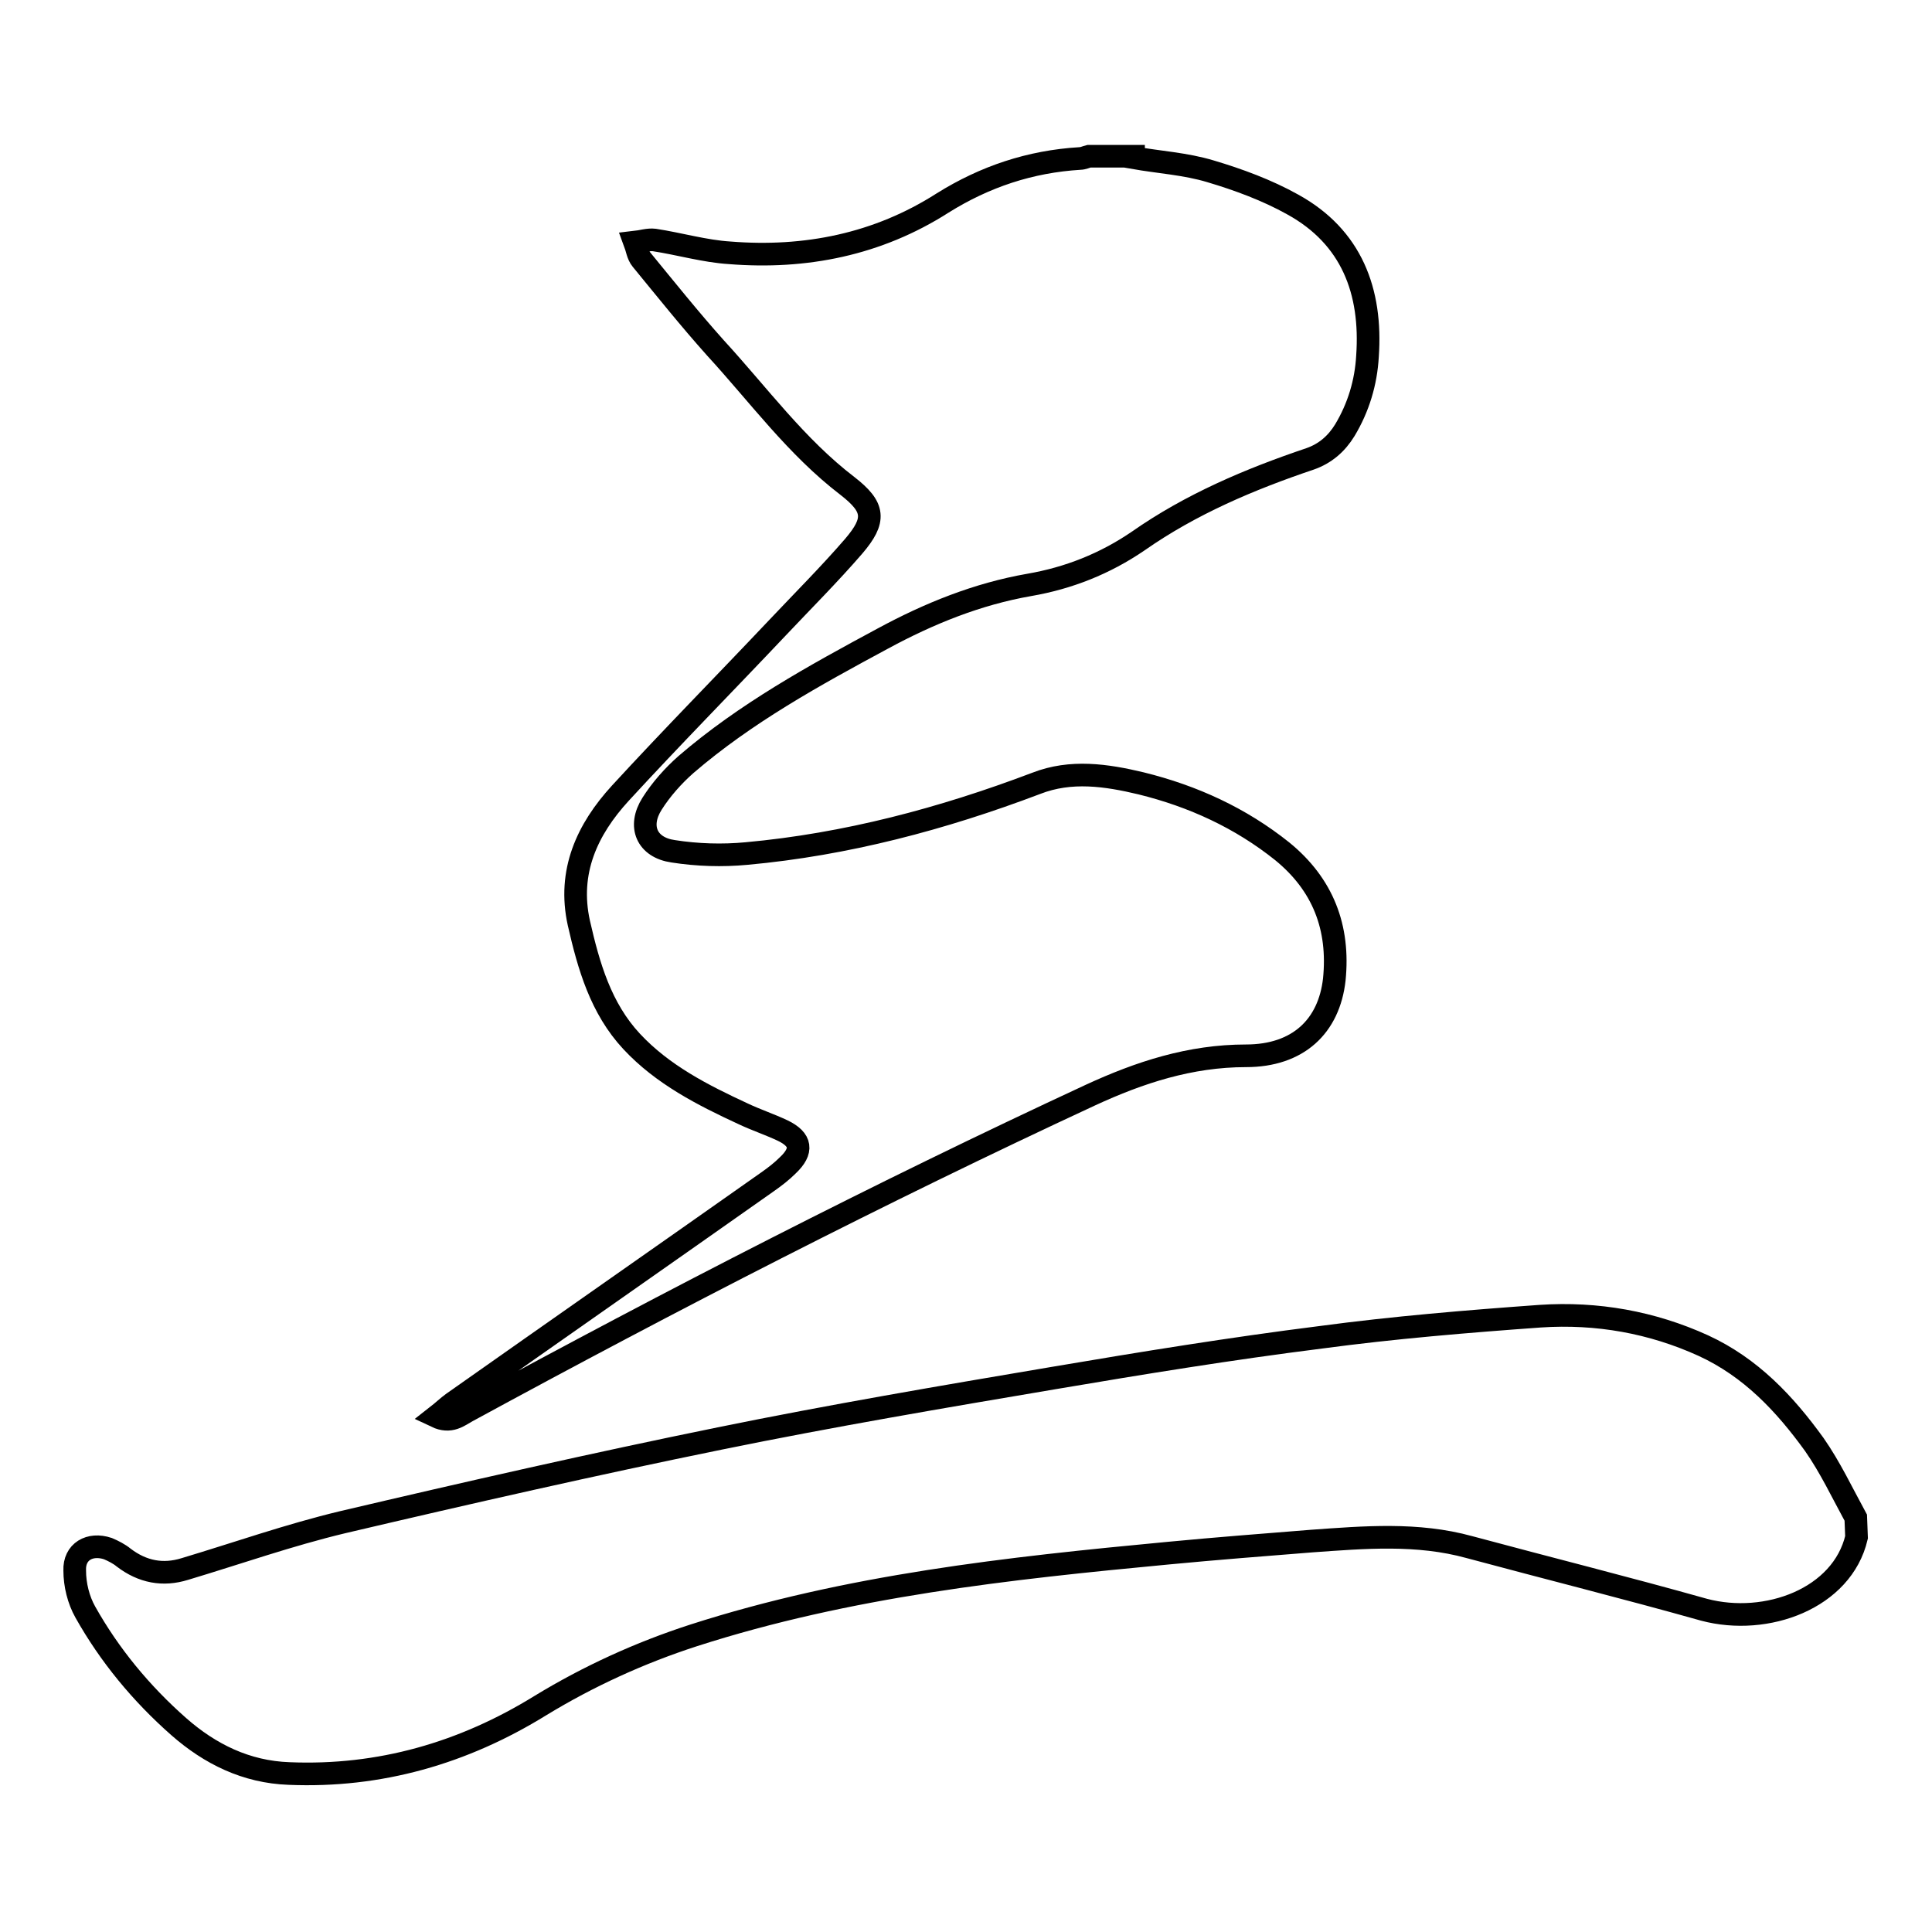 <?xml version="1.0" encoding="utf-8"?>
<!-- Svg Vector Icons : http://www.onlinewebfonts.com/icon -->
<!DOCTYPE svg PUBLIC "-//W3C//DTD SVG 1.1//EN" "http://www.w3.org/Graphics/SVG/1.1/DTD/svg11.dtd">
<svg version="1.1" xmlns="http://www.w3.org/2000/svg" xmlns:xlink="http://www.w3.org/1999/xlink" x="0px" y="0px" viewBox="0 0 256 256" enable-background="new 0 0 256 256" xml:space="preserve">
<g><g><path stroke-width="3" fill-opacity="0" stroke="#000000"  d="M150.2,20.9c3.4,0.6,6.9,0.8,10.2,1.8c3.7,1.1,7.5,2.5,10.9,4.4c7.8,4.3,10.5,11.5,9.9,20.1c-0.2,3.5-1.2,6.8-3,9.8c-1.1,1.8-2.6,3.1-4.6,3.8c-8,2.7-15.8,6-22.8,10.9c-4.4,3-9.2,4.9-14.4,5.8c-6.9,1.2-13.3,3.8-19.4,7.1c-9.1,4.9-18.2,9.9-26.1,16.7c-1.7,1.5-3.3,3.3-4.5,5.2c-1.9,3-0.7,5.8,2.8,6.3c3.2,0.5,6.5,0.6,9.7,0.3c13.2-1.2,26-4.6,38.4-9.3c4.6-1.8,9.3-1.1,13.9,0c6.9,1.7,13.2,4.6,18.7,9c5.4,4.4,7.6,10.1,6.9,17c-0.7,6.2-4.8,10.1-11.7,10.1c-7.4,0-14.1,2.2-20.6,5.2c-28,13-55.4,27.1-82.6,41.9c-1.1,0.6-2.2,1.6-4.1,0.7c0.9-0.7,1.5-1.3,2.2-1.8c13.9-9.8,27.8-19.5,41.7-29.3c1-0.7,1.9-1.4,2.7-2.2c2-1.9,1.8-3.4-0.7-4.6c-1.7-0.8-3.5-1.4-5.2-2.2c-5.4-2.5-10.7-5.2-14.8-9.6c-4.1-4.4-5.7-10-7-15.7c-1.5-6.8,1.1-12.4,5.5-17.2C89,97.7,96.1,90.5,103,83.2c3.4-3.6,6.9-7.1,10.1-10.8c3-3.5,2.8-5.2-0.8-8c-6.8-5.2-11.8-12.1-17.5-18.3c-3.4-3.8-6.6-7.8-9.8-11.7c-0.5-0.6-0.6-1.5-0.9-2.3c0.9-0.1,1.8-0.4,2.6-0.3c3.3,0.5,6.7,1.5,10,1.7c10,0.8,19.6-1.1,28.2-6.6c5.6-3.5,11.6-5.5,18.2-5.9c0.4,0,0.8-0.2,1.2-0.3H150.2z"/><path stroke-width="3" fill-opacity="0" stroke="#000000"  d="M246,203.7c-1.9,8.1-11.9,11.8-20.2,9.6c-10.3-2.9-20.7-5.5-31.1-8.3c-6.9-1.9-13.9-1.3-20.9-0.8c-6.3,0.5-12.7,1-19,1.6c-21.2,2-42.4,4.3-62.9,10.9c-7.1,2.3-13.9,5.4-20.3,9.3c-10.2,6.3-21.3,9.5-33.3,9c-5.7-0.2-10.5-2.6-14.6-6.2c-5-4.4-9.2-9.5-12.4-15.2c-0.9-1.6-1.4-3.6-1.4-5.5c-0.1-2.5,2-3.7,4.4-2.9c0.7,0.3,1.5,0.7,2.1,1.2c2.5,1.9,5.2,2.4,8.1,1.5c7-2.1,13.8-4.5,20.9-6.2c16.6-3.9,33.3-7.7,50-11.1c14.7-3,29.4-5.5,44.2-8c11.8-2,23.5-3.9,35.4-5.4c9.7-1.3,19.4-2.1,29.1-2.8c7.5-0.5,14.8,0.8,21.6,3.9c6.3,2.9,10.8,7.7,14.7,13.1c2.1,3,3.7,6.4,5.5,9.7L246,203.7L246,203.7z"/></g></g>
</svg>
